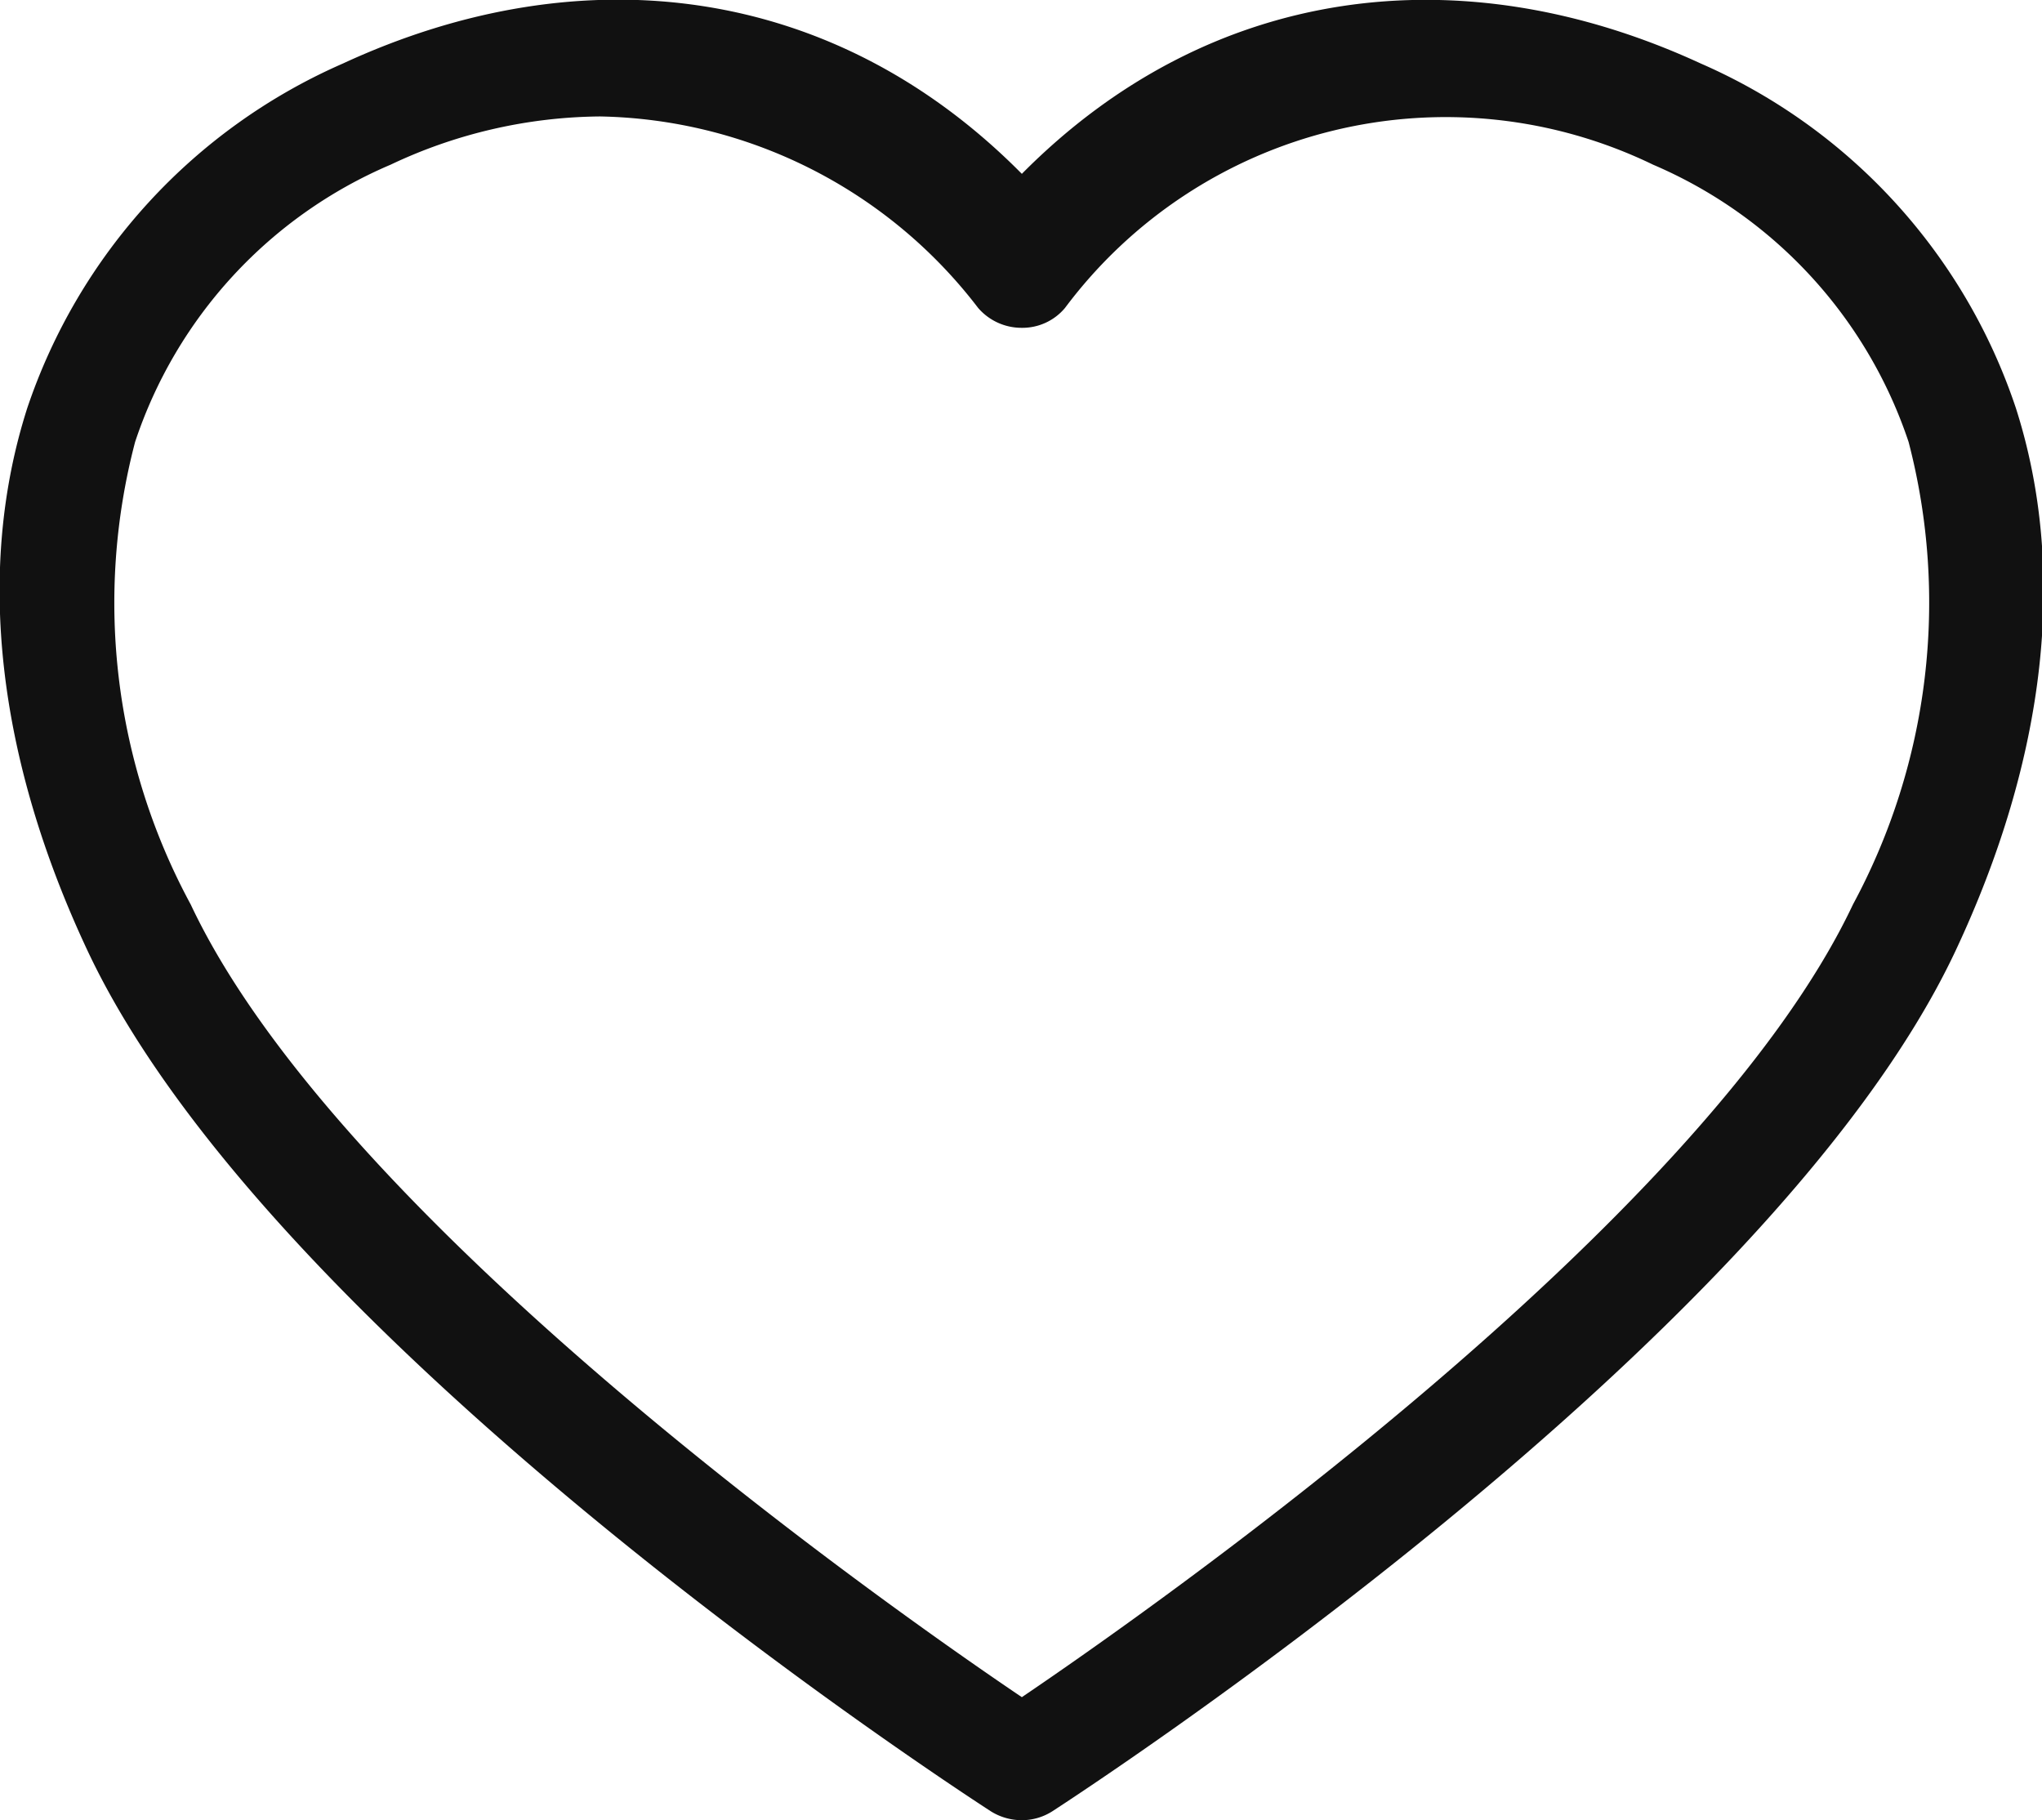 <svg id="icon-heart.svg" xmlns="http://www.w3.org/2000/svg" width="35.97" height="32.062" viewBox="0 0 35.97 32.062">
  <defs>
    <style>
      .cls-1 {
        fill: #111;
        fill-rule: evenodd;
      }
    </style>
  </defs>
  <path id="シェイプ_14" data-name="シェイプ 14" class="cls-1" d="M2731.51,451.126a10.114,10.114,0,0,0-5.55-6.069c-4.23-1.952-8.66-1.388-11.96,1.943-3.3-3.335-7.73-3.9-11.96-1.943a10.16,10.16,0,0,0-5.56,6.069c-0.91,2.843-.54,6.153,1.07,9.574,3.28,6.949,15.39,14.807,15.9,15.139a1.03,1.03,0,0,0,.55.159,1,1,0,0,0,.54-0.159c0.51-.333,12.63-8.207,15.9-15.139C2732.05,457.279,2732.42,453.969,2731.51,451.126Zm-6.39-4.287a8.1,8.1,0,0,1,4.5,4.883,11.206,11.206,0,0,1-.98,8.147c-2.67,5.657-12.51,12.52-14.64,13.962-2.14-1.444-11.98-8.309-14.64-13.961a11.159,11.159,0,0,1-.98-8.148,8.068,8.068,0,0,1,4.5-4.883,8.775,8.775,0,0,1,3.69-.85,8.58,8.58,0,0,1,6.66,3.373,1.009,1.009,0,0,0,.77.35h0a0.977,0.977,0,0,0,.76-0.35A8.373,8.373,0,0,1,2725.12,446.839Z" transform="translate(-2696 -443.938)"/>
</svg>
